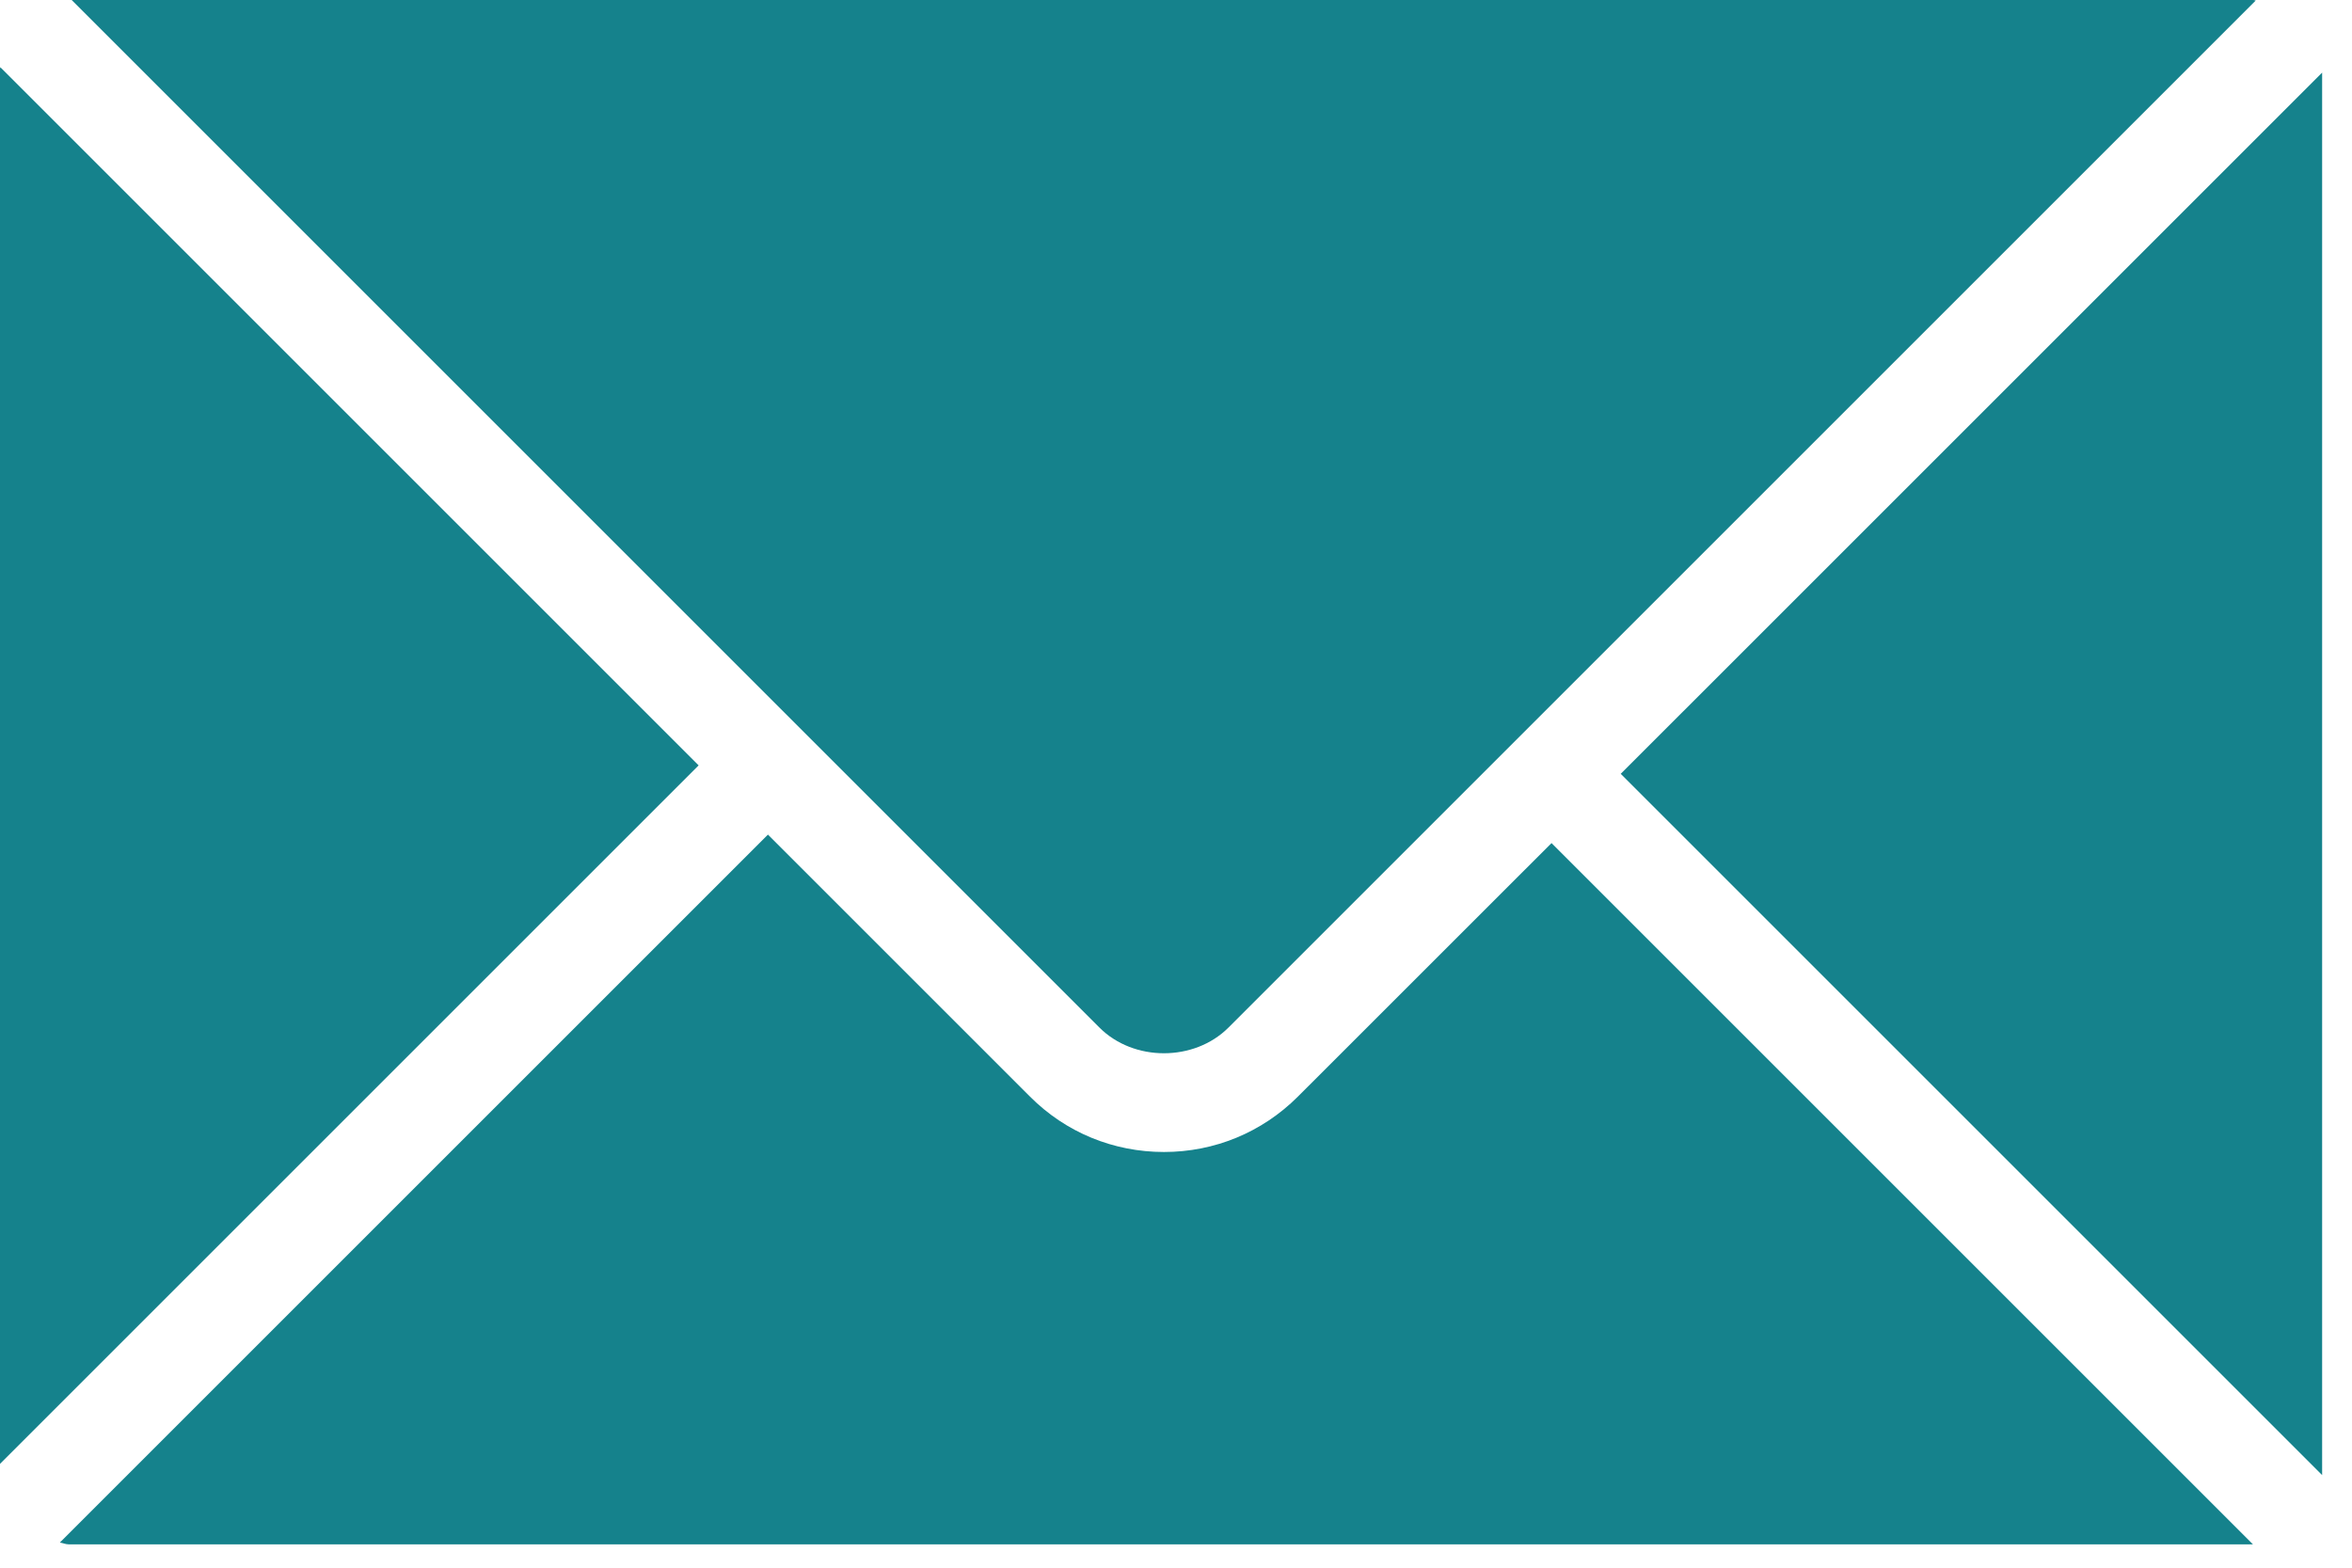 <?xml version="1.0" encoding="UTF-8"?> <svg xmlns="http://www.w3.org/2000/svg" viewBox="0 0 63.00 42.00" data-guides="{&quot;vertical&quot;:[],&quot;horizontal&quot;:[]}"><path fill="#15828c" stroke="none" fill-opacity="1" stroke-width="1" stroke-opacity="1" id="tSvg8f6c640ff0" title="Path 1" d="M43.412 20.732C49.675 26.995 55.937 33.257 62.2 39.52C62.2 26.995 62.2 14.47 62.2 1.945C55.937 8.207 49.675 14.47 43.412 20.732Z"></path><path fill="#15828c" stroke="none" fill-opacity="1" stroke-width="1" stroke-opacity="1" id="tSvg5b3c57b04d" title="Path 2" d="M32.905 27.53C42.077 18.358 51.25 9.185 60.422 0.013C60.4 0.012 60.381 0 60.359 0C40.879 0 21.4 0 1.92 0C11.096 9.176 20.272 18.352 29.448 27.528C30.365 28.448 31.988 28.447 32.905 27.53Z"></path><path fill="#15828c" stroke="none" fill-opacity="1" stroke-width="1" stroke-opacity="1" id="tSvg156469f4752" title="Path 3" d="M34.761 29.383C33.806 30.336 32.535 30.863 31.178 30.863C29.82 30.863 28.547 30.338 27.593 29.383C25.252 27.042 22.911 24.701 20.57 22.36C14.248 28.682 7.925 35.005 1.603 41.327C1.685 41.338 1.758 41.375 1.843 41.375C21.344 41.375 40.846 41.375 60.347 41.375C54.084 35.112 47.822 28.85 41.559 22.587C39.293 24.852 37.027 27.118 34.761 29.383Z"></path><path fill="#15828c" stroke="none" fill-opacity="1" stroke-width="1" stroke-opacity="1" id="tSvg15d52aae0a0" title="Path 4" d="M0.008 1.8C0.008 1.815 0 1.827 0 1.841C0 14.3 0 26.759 0 39.218C6.238 32.98 12.475 26.743 18.713 20.505C12.478 14.27 6.243 8.035 0.008 1.8Z"></path><defs></defs></svg> 